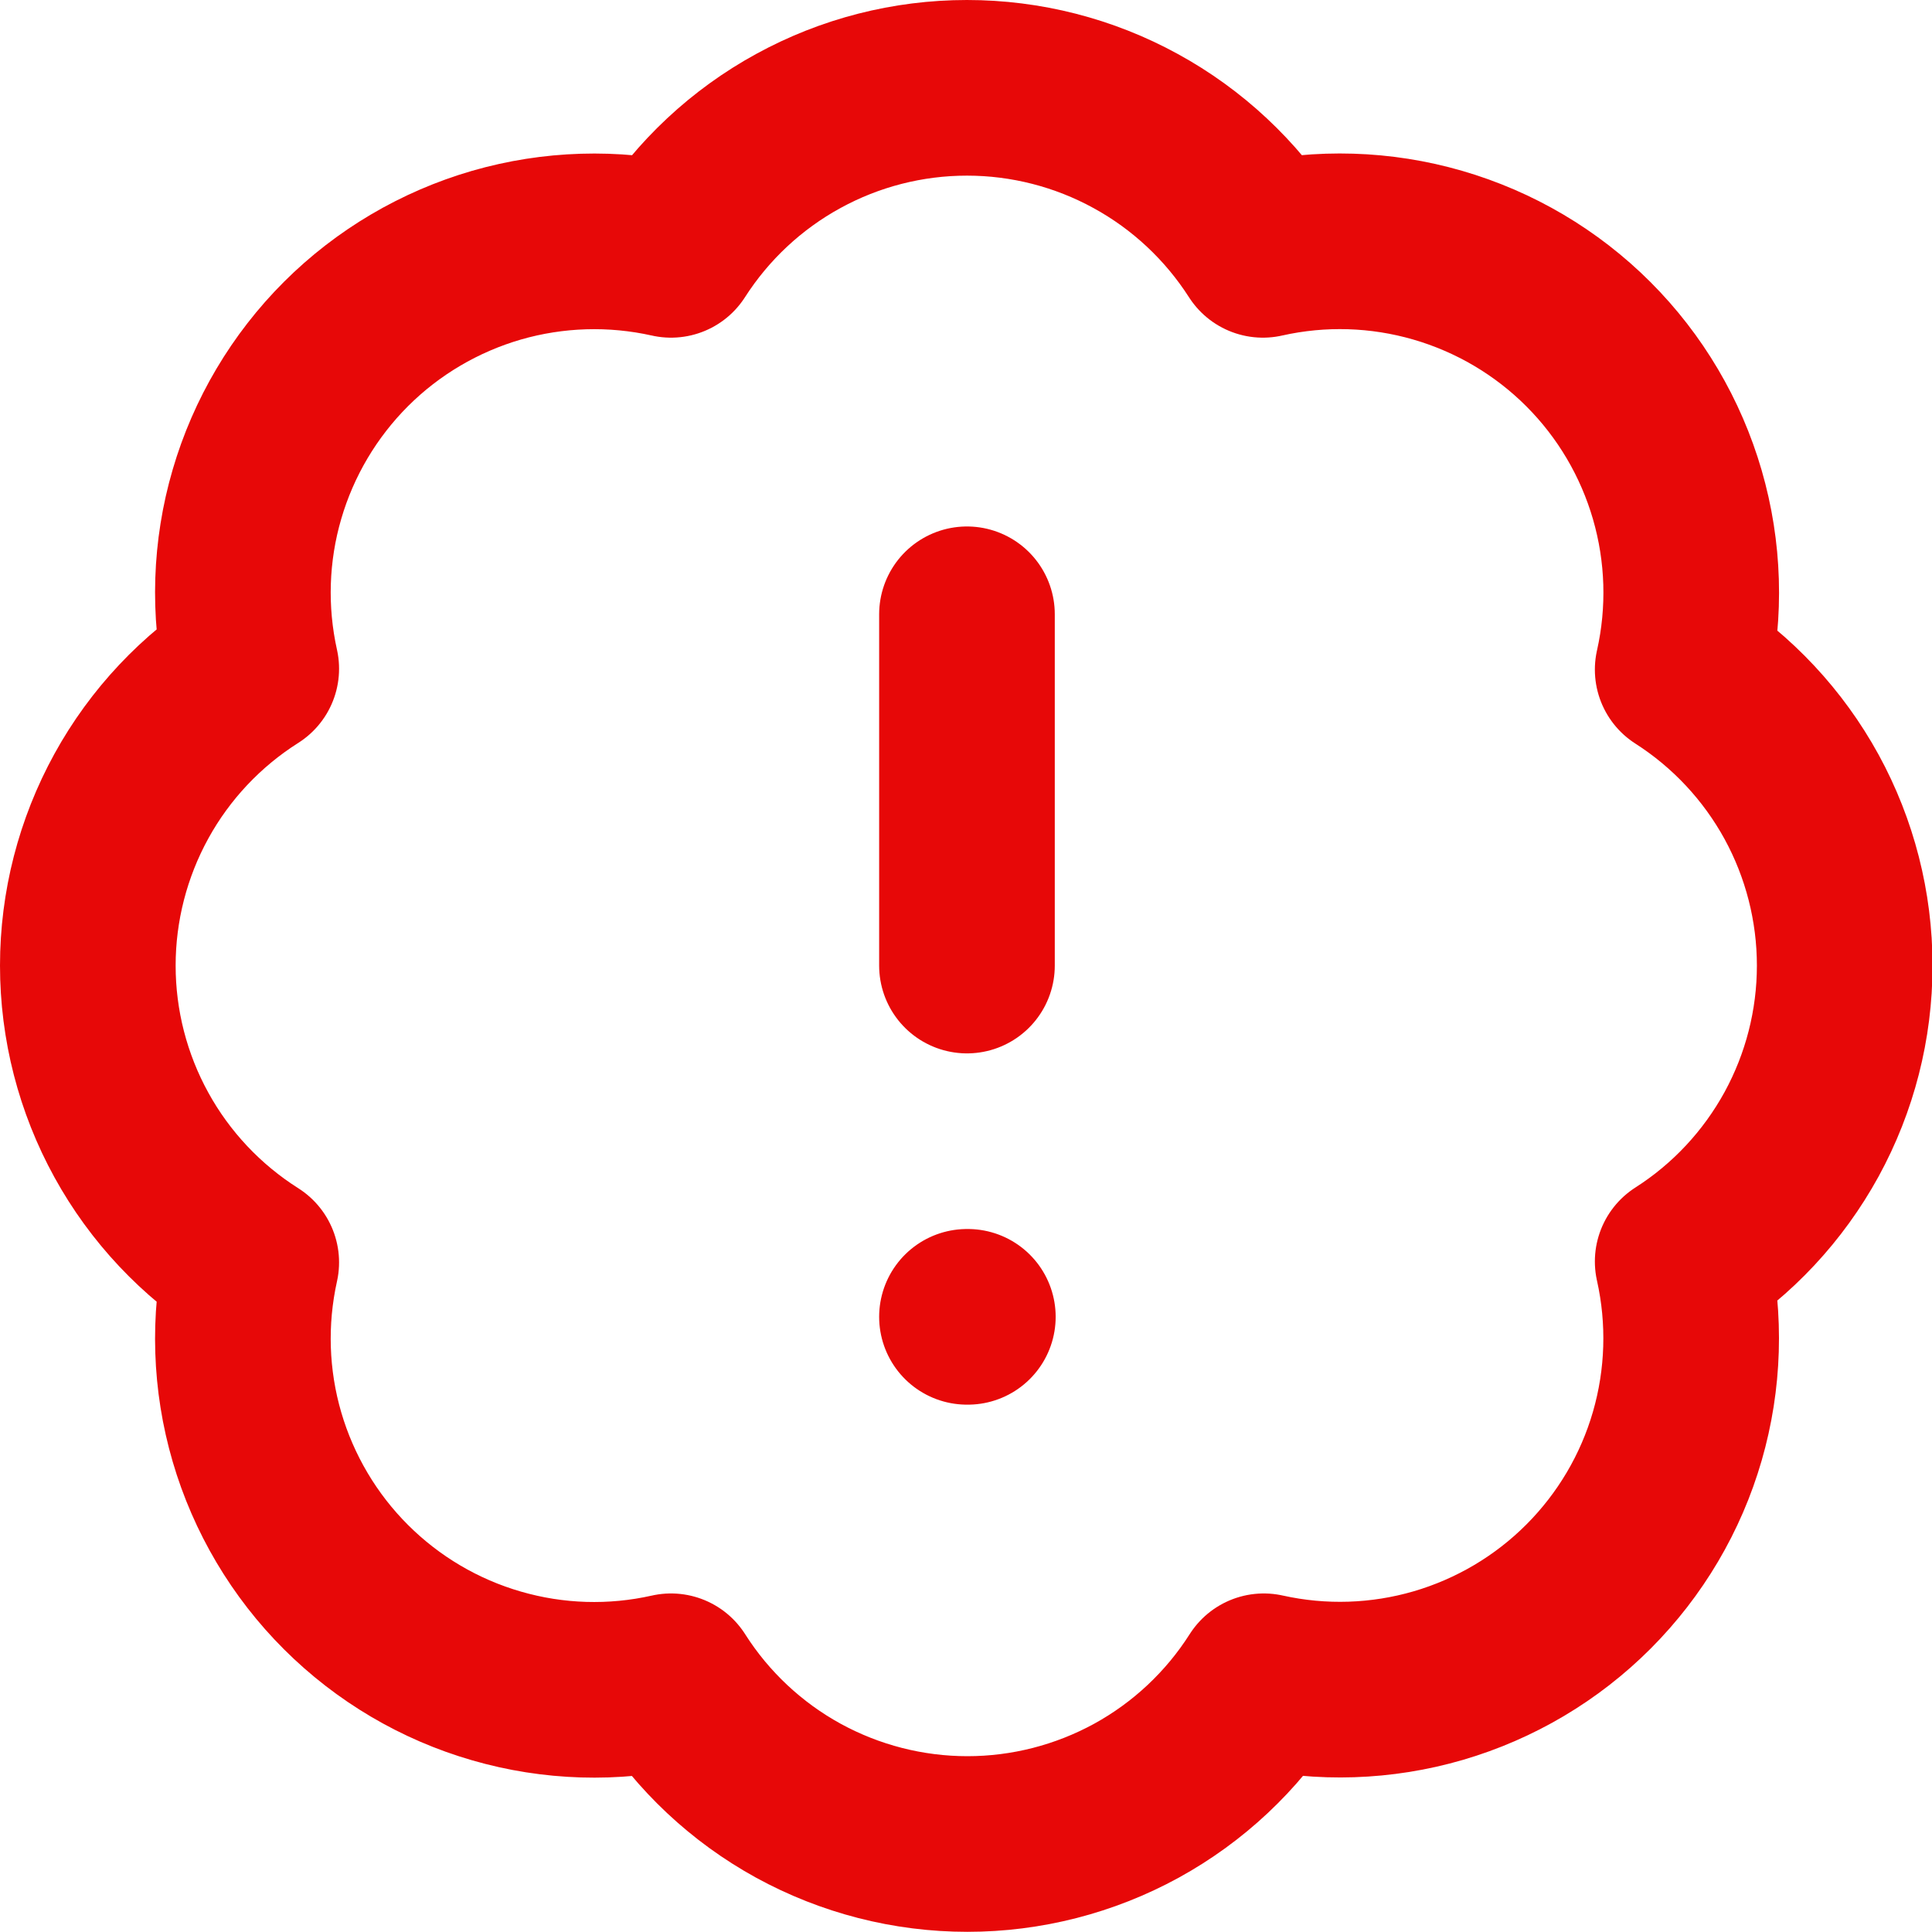 <svg width="22" height="22" viewBox="0 0 22 22" fill="none" xmlns="http://www.w3.org/2000/svg">
<path d="M11.011 6.995V10.995M11.011 14.995H11.021M2.861 7.615C2.715 6.958 2.737 6.274 2.926 5.628C3.115 4.981 3.464 4.393 3.94 3.917C4.417 3.441 5.006 3.094 5.653 2.906C6.3 2.719 6.984 2.698 7.641 2.845C8.003 2.28 8.501 1.814 9.09 1.492C9.679 1.169 10.339 1 11.011 1C11.682 1 12.343 1.169 12.932 1.492C13.521 1.814 14.019 2.28 14.381 2.845C15.039 2.697 15.724 2.718 16.372 2.906C17.02 3.094 17.61 3.442 18.087 3.919C18.564 4.396 18.912 4.986 19.1 5.634C19.288 6.282 19.309 6.967 19.161 7.625C19.727 7.987 20.192 8.485 20.515 9.074C20.837 9.663 21.006 10.324 21.006 10.995C21.006 11.667 20.837 12.327 20.515 12.916C20.192 13.505 19.727 14.004 19.161 14.365C19.308 15.022 19.287 15.706 19.1 16.353C18.913 17 18.565 17.589 18.089 18.066C17.613 18.543 17.025 18.891 16.379 19.08C15.732 19.269 15.048 19.291 14.391 19.145C14.03 19.713 13.531 20.181 12.941 20.505C12.351 20.828 11.689 20.998 11.016 20.998C10.343 20.998 9.681 20.828 9.091 20.505C8.501 20.181 8.002 19.713 7.641 19.145C6.984 19.293 6.3 19.272 5.653 19.084C5.006 18.897 4.417 18.549 3.94 18.073C3.464 17.598 3.115 17.009 2.926 16.363C2.737 15.716 2.715 15.033 2.861 14.375C2.291 14.014 1.821 13.515 1.496 12.924C1.171 12.334 1 11.67 1 10.995C1 10.321 1.171 9.657 1.496 9.066C1.821 8.475 2.291 7.976 2.861 7.615Z" stroke="#E70808" stroke-width="2" stroke-linecap="round" stroke-linejoin="round"/>
</svg>
